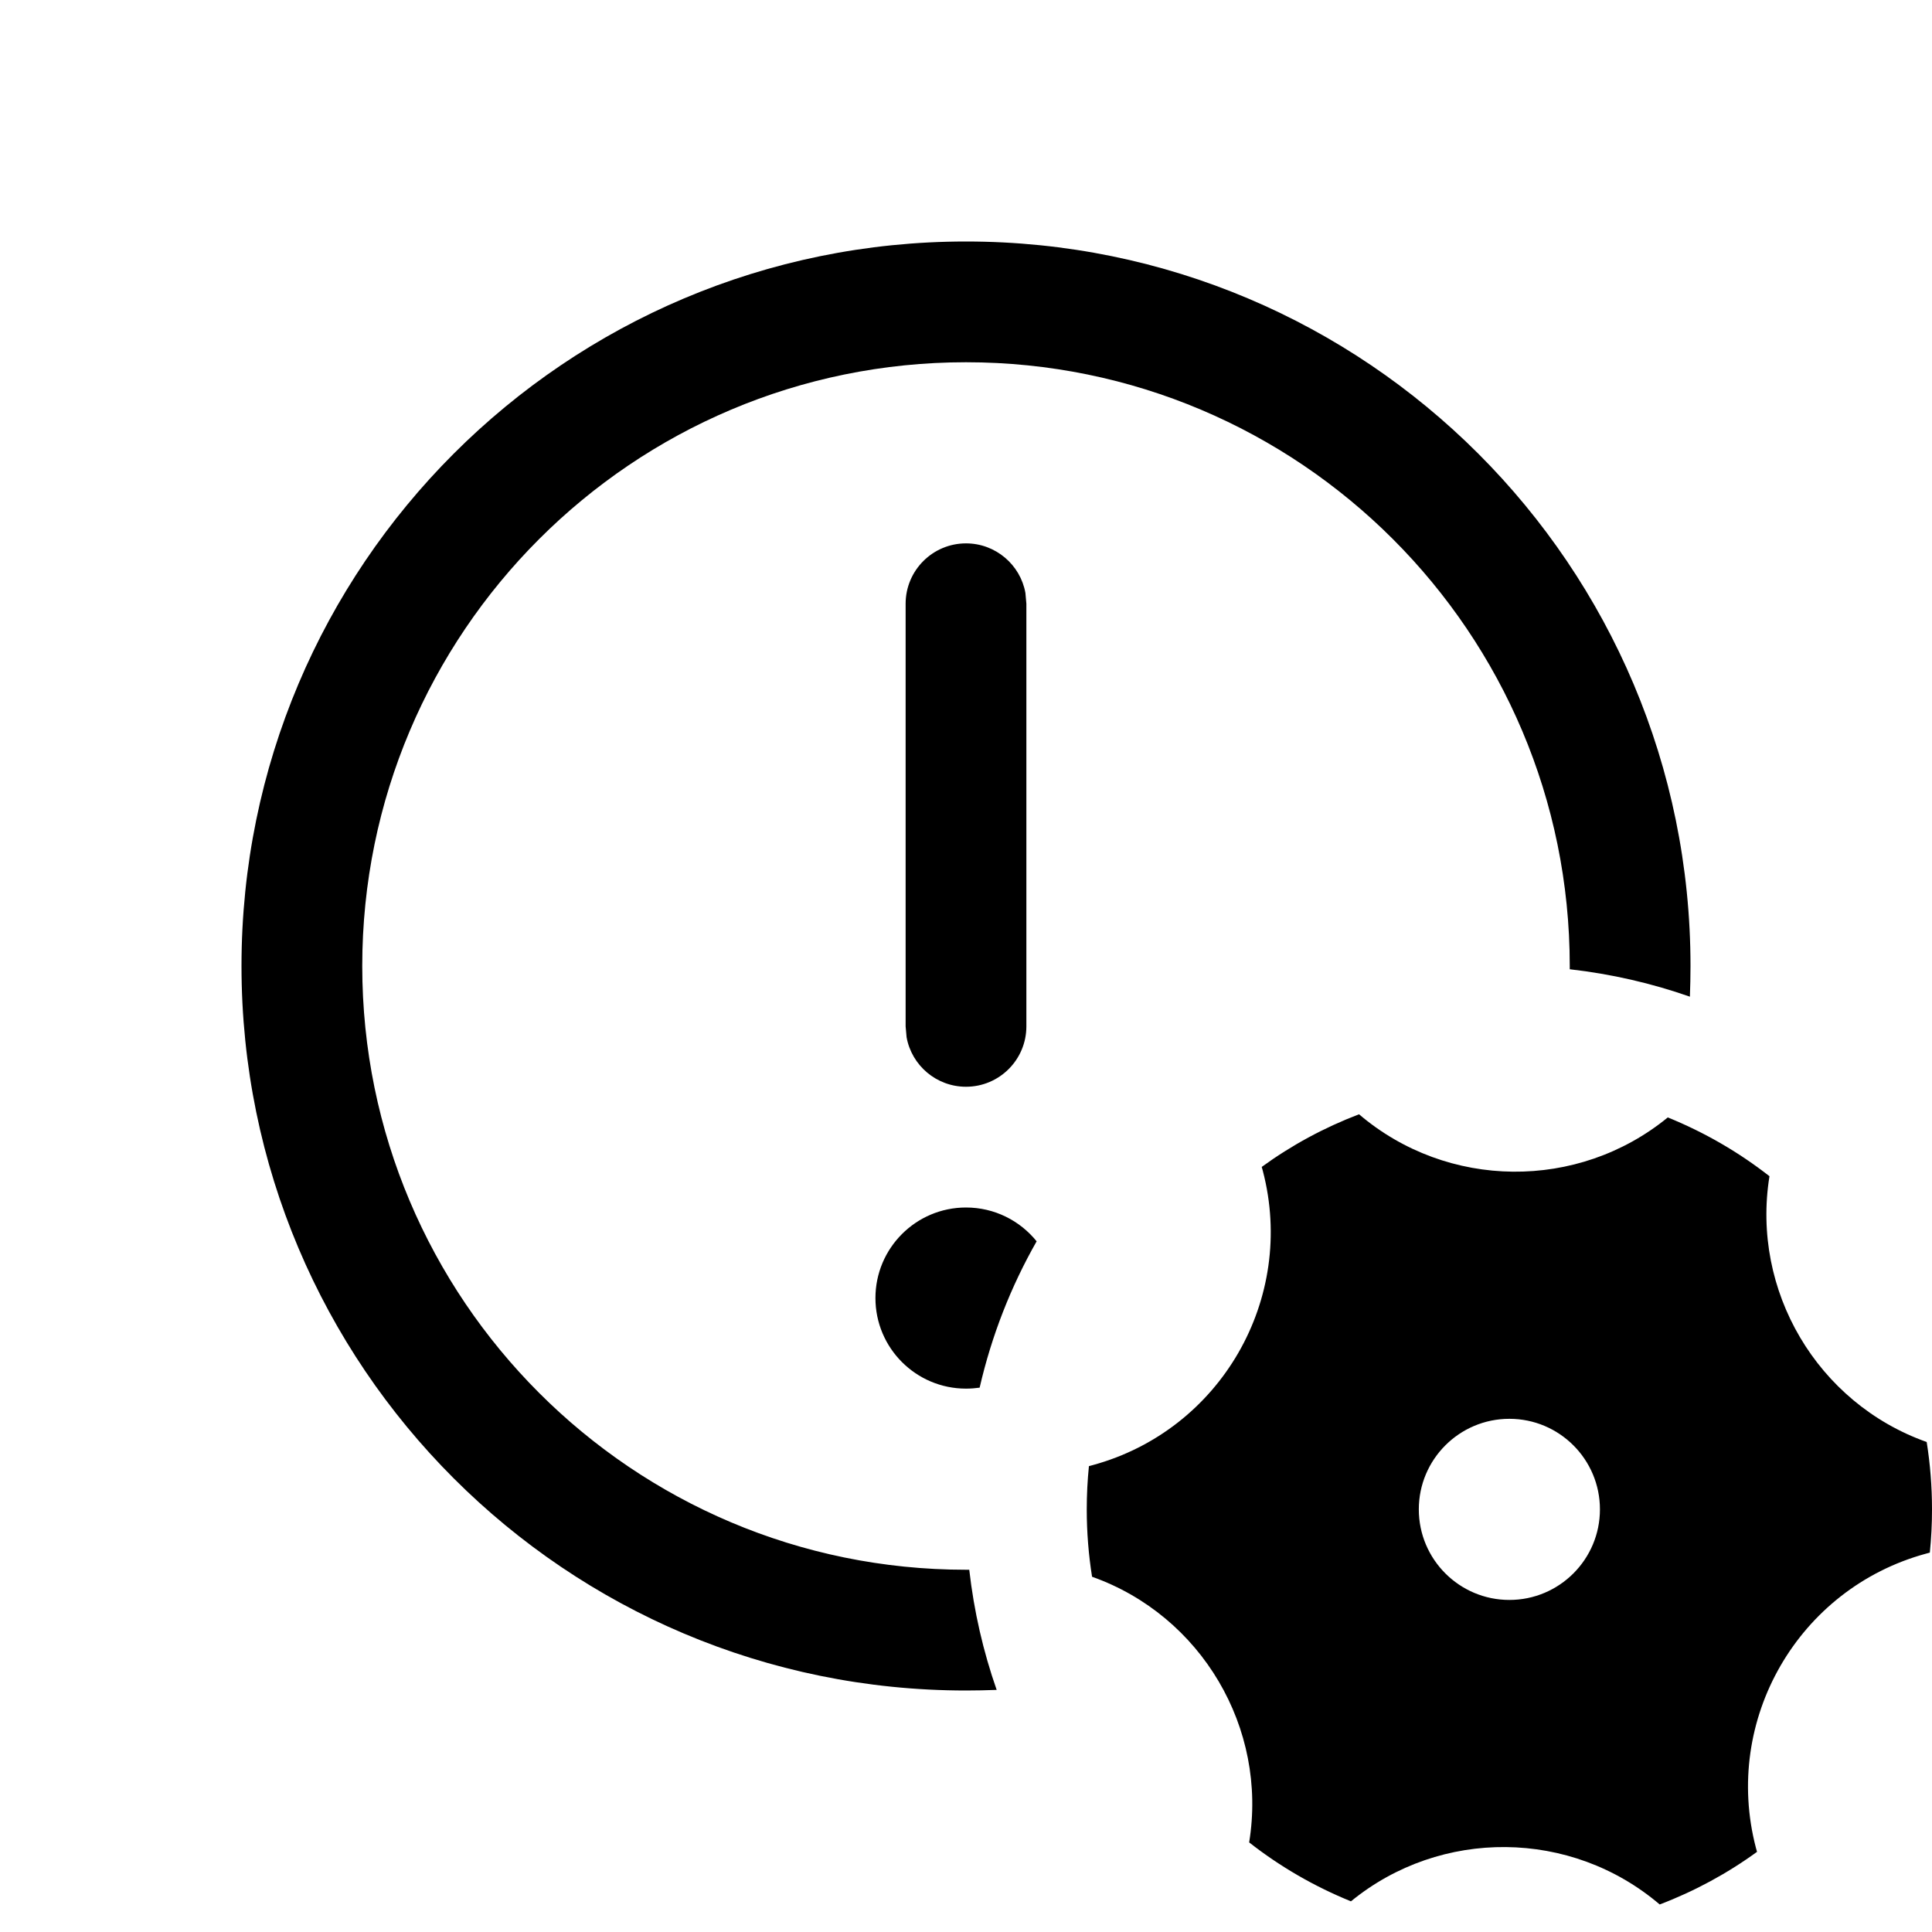 <svg xmlns="http://www.w3.org/2000/svg" viewBox="0 0 16 16" fill="none"><path d="M14 8C14 4.686 11.314 2 8 2C4.686 2 2 4.686 2 8C2 11.314 4.686 14 8 14C8.085 14 8.17 13.998 8.254 13.995C8.143 13.678 8.066 13.345 8.027 13C8.018 13 8.009 13 8 13C5.239 13 3 10.761 3 8C3 5.239 5.239 3 8 3C10.761 3 13 5.239 13 8C13 8.009 13 8.018 13 8.027C13.345 8.066 13.678 8.143 13.995 8.254C13.998 8.17 14 8.085 14 8ZM8.585 10.28C8.447 10.109 8.236 10 8 10C7.586 10 7.25 10.336 7.25 10.75C7.25 11.164 7.586 11.5 8 11.5C8.039 11.5 8.076 11.497 8.113 11.492C8.212 11.061 8.372 10.654 8.585 10.28ZM8.492 4.91C8.45 4.677 8.245 4.5 8 4.5C7.724 4.5 7.5 4.724 7.5 5V8.5L7.508 8.59C7.55 8.823 7.755 9 8 9C8.276 9 8.5 8.776 8.5 8.5V5L8.492 4.91ZM9.051 12.133C10.108 11.844 10.736 10.757 10.458 9.696L10.449 9.664C10.695 9.485 10.966 9.338 11.255 9.228C11.988 9.853 13.069 9.862 13.812 9.254C14.117 9.378 14.4 9.542 14.654 9.741C14.501 10.688 15.049 11.62 15.956 11.942C15.985 12.124 16 12.31 16 12.5C16 12.621 15.994 12.74 15.982 12.858L15.949 12.867C14.892 13.156 14.264 14.243 14.542 15.304L14.551 15.336C14.305 15.515 14.034 15.662 13.745 15.772C13.012 15.147 11.931 15.138 11.188 15.746C10.883 15.622 10.6 15.458 10.345 15.258C10.499 14.312 9.951 13.38 9.044 13.058C9.015 12.876 9 12.69 9 12.5C9 12.379 9.006 12.26 9.018 12.142L9.051 12.133ZM13.25 12.5C13.25 12.086 12.914 11.75 12.5 11.75C12.086 11.75 11.75 12.086 11.75 12.5C11.75 12.914 12.086 13.25 12.5 13.25C12.914 13.25 13.25 12.914 13.25 12.5Z" fill="currentColor"/></svg>